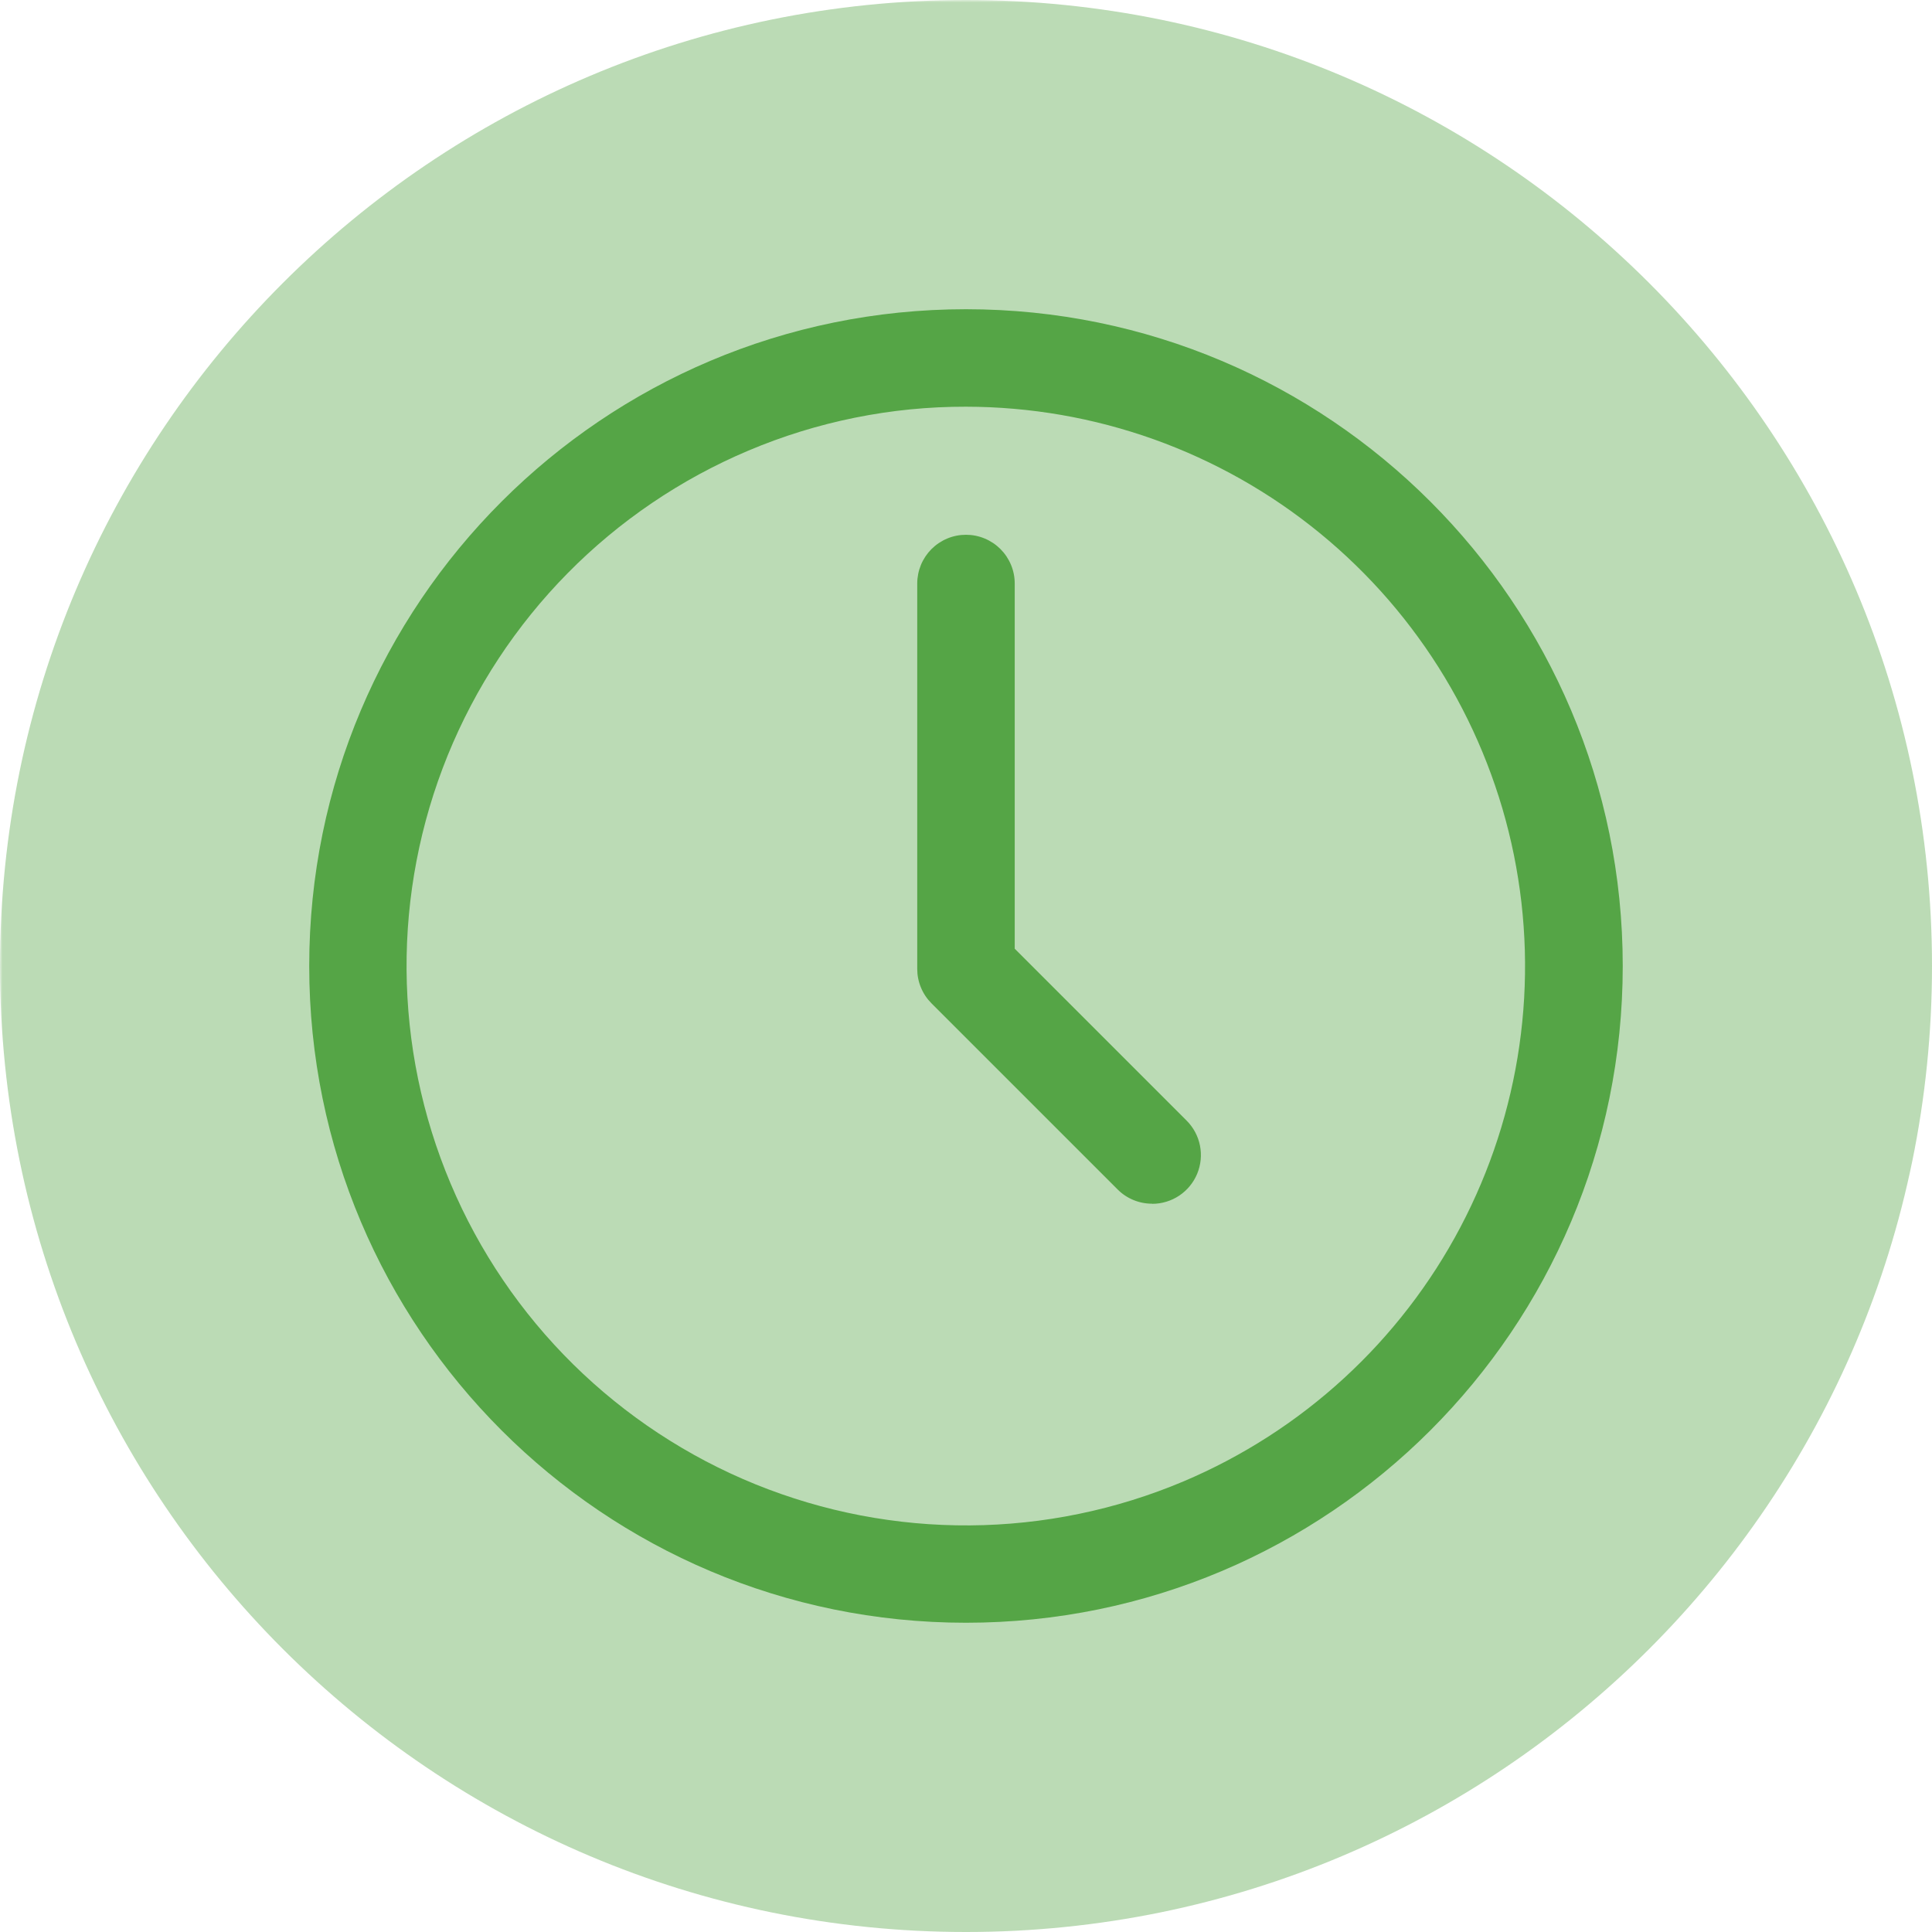 <svg xmlns="http://www.w3.org/2000/svg" xmlns:xlink="http://www.w3.org/1999/xlink" width="500" zoomAndPan="magnify" viewBox="0 0 375 375" height="500" preserveAspectRatio="xMidYMid meet" version="1.0"><defs><filter x="0%" y="0%" width="100%" height="100%" id="f72dd76eb6"><feColorMatrix values="0 0 0 0 1 0 0 0 0 1 0 0 0 0 1 0 0 0 1 0" color-interpolation-filters="sRGB"></feColorMatrix></filter><mask id="7026d21105"><g filter="url(#f72dd76eb6)"><rect x="-37.5" width="450" fill="#000000" y="-37.5" height="450" fill-opacity="0.4"></rect></g></mask><clipPath id="5feecd7445"><path d="M 0 0 L 375 0 L 375 375 L 0 375 Z M 0 0" clip-rule="nonzero"></path></clipPath><clipPath id="771882dc40"><path d="M 187.5 0 C 83.945 0 0 83.945 0 187.5 C 0 291.055 83.945 375 187.5 375 C 291.055 375 375 291.055 375 187.5 C 375 83.945 291.055 0 187.5 0 Z M 187.5 0" clip-rule="nonzero"></path></clipPath><clipPath id="5d0c8b7cc4"><path d="M 0 0 L 375 0 L 375 375 L 0 375 Z M 0 0" clip-rule="nonzero"></path></clipPath><clipPath id="3639ad7751"><path d="M 187.5 0 C 83.945 0 0 83.945 0 187.5 C 0 291.055 83.945 375 187.5 375 C 291.055 375 375 291.055 375 187.5 C 375 83.945 291.055 0 187.5 0 Z M 187.5 0" clip-rule="nonzero"></path></clipPath><clipPath id="e6556ae8b0"><rect x="0" width="375" y="0" height="375"></rect></clipPath><clipPath id="baf3ae99f1"><rect x="0" width="375" y="0" height="375"></rect></clipPath><clipPath id="233a1a7ce9"><path d="M 60.02 60.02 L 315 60.02 L 315 315 L 60.02 315 Z M 60.02 60.02" clip-rule="nonzero"></path></clipPath></defs><g mask="url(#7026d21105)"><g transform="matrix(1, 0, 0, 1, 0, 0)"><g clip-path="url(#baf3ae99f1)"><g clip-path="url(#5feecd7445)"><g clip-path="url(#771882dc40)"><g transform="matrix(1, 0, 0, 1, 0, 0)"><g clip-path="url(#e6556ae8b0)"><g clip-path="url(#5d0c8b7cc4)"><g clip-path="url(#3639ad7751)"><rect x="-136.5" width="648" fill="#55a546" y="-136.5" height="648" fill-opacity="1"></rect></g></g></g></g></g></g></g></g></g><g clip-path="url(#233a1a7ce9)"><path fill="#55a546" d="M 187.496 78.941 C 190.598 78.945 193.695 79.078 196.785 79.348 C 199.875 79.613 202.949 80.012 206.004 80.543 C 209.059 81.074 212.09 81.734 215.086 82.523 C 218.086 83.316 221.047 84.23 223.969 85.273 C 226.891 86.32 229.758 87.484 232.582 88.777 C 235.402 90.066 238.16 91.473 240.863 93 C 243.562 94.527 246.191 96.164 248.754 97.918 C 251.312 99.668 253.793 101.527 256.191 103.492 C 258.594 105.457 260.906 107.52 263.129 109.684 C 265.352 111.844 267.48 114.098 269.512 116.441 C 271.539 118.789 273.469 121.215 275.289 123.727 C 277.113 126.234 278.824 128.816 280.426 131.473 C 282.027 134.133 283.512 136.852 284.879 139.637 C 286.246 142.418 287.492 145.258 288.617 148.148 C 289.742 151.039 290.742 153.973 291.617 156.945 C 292.488 159.922 293.234 162.93 293.852 165.973 C 294.465 169.012 294.949 172.074 295.305 175.152 C 295.656 178.234 295.879 181.328 295.969 184.426 C 296.055 187.527 296.012 190.625 295.836 193.723 C 295.656 196.82 295.348 199.902 294.906 202.973 C 294.465 206.043 293.895 209.09 293.191 212.109 C 292.488 215.133 291.66 218.117 290.699 221.066 C 289.742 224.02 288.66 226.922 287.453 229.777 C 286.246 232.637 284.918 235.438 283.473 238.18 C 282.027 240.926 280.465 243.602 278.789 246.211 C 277.109 248.82 275.328 251.355 273.434 253.809 C 271.539 256.266 269.543 258.637 267.449 260.926 C 265.352 263.211 263.16 265.402 260.875 267.5 C 258.59 269.598 256.223 271.594 253.766 273.488 C 251.309 275.387 248.777 277.172 246.168 278.848 C 243.559 280.527 240.883 282.09 238.141 283.539 C 235.398 284.988 232.602 286.316 229.742 287.527 C 228.105 288.219 226.453 288.867 224.785 289.477 C 223.113 290.09 221.434 290.656 219.734 291.184 C 218.039 291.711 216.328 292.199 214.609 292.641 C 212.887 293.086 211.156 293.488 209.418 293.844 C 207.676 294.203 205.93 294.52 204.172 294.793 C 202.414 295.066 200.652 295.297 198.887 295.48 C 197.121 295.668 195.348 295.812 193.574 295.91 C 191.801 296.012 190.023 296.066 188.246 296.078 C 186.469 296.09 184.695 296.059 182.918 295.984 C 181.145 295.91 179.371 295.793 177.602 295.629 C 175.832 295.469 174.066 295.262 172.309 295.012 C 170.547 294.766 168.797 294.473 167.051 294.141 C 165.305 293.805 163.57 293.426 161.844 293.008 C 160.113 292.586 158.398 292.125 156.695 291.621 C 154.992 291.117 153.301 290.57 151.625 289.984 C 149.945 289.398 148.285 288.77 146.637 288.102 C 144.992 287.434 143.363 286.723 141.75 285.977 C 140.141 285.227 138.547 284.438 136.973 283.613 C 135.402 282.785 133.848 281.918 132.32 281.016 C 130.789 280.113 129.281 279.172 127.797 278.195 C 126.312 277.219 124.852 276.207 123.418 275.156 C 121.984 274.109 120.574 273.027 119.195 271.906 C 117.812 270.789 116.457 269.641 115.133 268.453 C 113.809 267.27 112.516 266.055 111.25 264.809 C 109.984 263.559 108.75 262.281 107.547 260.973 C 106.344 259.664 105.176 258.328 104.039 256.961 C 102.902 255.594 101.797 254.203 100.73 252.781 C 99.66 251.363 98.629 249.918 97.633 248.445 C 96.633 246.977 95.672 245.48 94.75 243.965 C 93.824 242.445 92.938 240.906 92.09 239.344 C 91.242 237.781 90.43 236.203 89.66 234.602 C 88.891 233 88.16 231.379 87.469 229.742 C 86.777 228.105 86.125 226.453 85.516 224.785 C 84.906 223.113 84.336 221.434 83.809 219.734 C 83.281 218.039 82.793 216.328 82.352 214.609 C 81.906 212.887 81.508 211.156 81.148 209.418 C 80.789 207.676 80.473 205.93 80.199 204.172 C 79.926 202.414 79.699 200.652 79.512 198.887 C 79.324 197.121 79.184 195.348 79.082 193.574 C 78.984 191.801 78.926 190.023 78.914 188.246 C 78.902 186.469 78.934 184.695 79.008 182.918 C 79.082 181.145 79.203 179.371 79.363 177.602 C 79.527 175.832 79.73 174.066 79.98 172.309 C 80.227 170.547 80.52 168.797 80.855 167.051 C 81.188 165.305 81.566 163.57 81.984 161.844 C 82.406 160.113 82.867 158.398 83.371 156.695 C 83.875 154.992 84.422 153.301 85.008 151.625 C 85.598 149.945 86.223 148.285 86.891 146.637 C 87.562 144.992 88.27 143.363 89.02 141.75 C 89.766 140.141 90.555 138.547 91.383 136.973 C 92.207 135.402 93.074 133.848 93.977 132.32 C 94.879 130.789 95.82 129.281 96.797 127.797 C 97.773 126.312 98.785 124.852 99.836 123.418 C 100.883 121.984 101.969 120.574 103.086 119.195 C 104.203 117.812 105.355 116.457 106.539 115.133 C 107.723 113.809 108.938 112.516 110.188 111.25 C 111.434 109.984 112.711 108.75 114.02 107.547 C 115.328 106.344 116.668 105.176 118.031 104.039 C 119.398 102.902 120.789 101.797 122.211 100.73 C 123.633 99.66 125.078 98.629 126.547 97.633 C 128.02 96.633 129.512 95.672 131.031 94.75 C 132.547 93.824 134.086 92.938 135.648 92.09 C 137.211 91.242 138.793 90.43 140.395 89.66 C 141.992 88.891 143.613 88.16 145.25 87.469 C 151.934 84.641 158.832 82.508 165.941 81.074 C 173.055 79.637 180.242 78.926 187.496 78.941 M 187.496 60.02 C 117.094 60.02 60.02 117.094 60.02 187.496 C 60.02 257.898 117.094 314.973 187.496 314.973 C 257.898 314.973 314.973 257.902 314.973 187.496 C 314.973 117.09 257.898 60.02 187.496 60.02 Z M 187.496 60.02" fill-opacity="1" fill-rule="nonzero"></path></g><path fill="#55a546" d="M 223.609 233.637 C 222.355 233.637 221.148 233.398 219.988 232.918 C 218.828 232.438 217.805 231.754 216.922 230.863 L 180.805 194.75 C 179.918 193.863 179.234 192.844 178.754 191.684 C 178.273 190.523 178.035 189.316 178.035 188.062 L 178.035 113.262 C 178.035 112.641 178.098 112.023 178.219 111.414 C 178.34 110.805 178.52 110.215 178.754 109.641 C 178.992 109.066 179.285 108.523 179.629 108.004 C 179.977 107.488 180.367 107.012 180.805 106.57 C 181.246 106.133 181.723 105.738 182.238 105.395 C 182.758 105.051 183.301 104.758 183.875 104.52 C 184.449 104.281 185.043 104.102 185.652 103.98 C 186.262 103.859 186.875 103.801 187.496 103.801 C 188.117 103.801 188.734 103.859 189.344 103.98 C 189.953 104.102 190.543 104.281 191.117 104.52 C 191.691 104.758 192.234 105.051 192.754 105.395 C 193.27 105.738 193.746 106.133 194.188 106.57 C 194.625 107.012 195.02 107.488 195.363 108.004 C 195.707 108.523 196 109.066 196.238 109.641 C 196.477 110.215 196.656 110.805 196.777 111.414 C 196.898 112.023 196.957 112.641 196.957 113.262 L 196.957 184.145 L 230.32 217.508 C 230.984 218.172 231.535 218.914 231.977 219.738 C 232.418 220.562 232.73 221.438 232.914 222.355 C 233.094 223.273 233.141 224.195 233.047 225.129 C 232.957 226.059 232.73 226.957 232.375 227.82 C 232.016 228.688 231.539 229.48 230.945 230.203 C 230.352 230.93 229.664 231.551 228.887 232.07 C 228.109 232.59 227.273 232.984 226.375 233.254 C 225.48 233.527 224.562 233.664 223.629 233.66 Z M 223.609 233.637" fill-opacity="1" fill-rule="nonzero"></path></svg>
